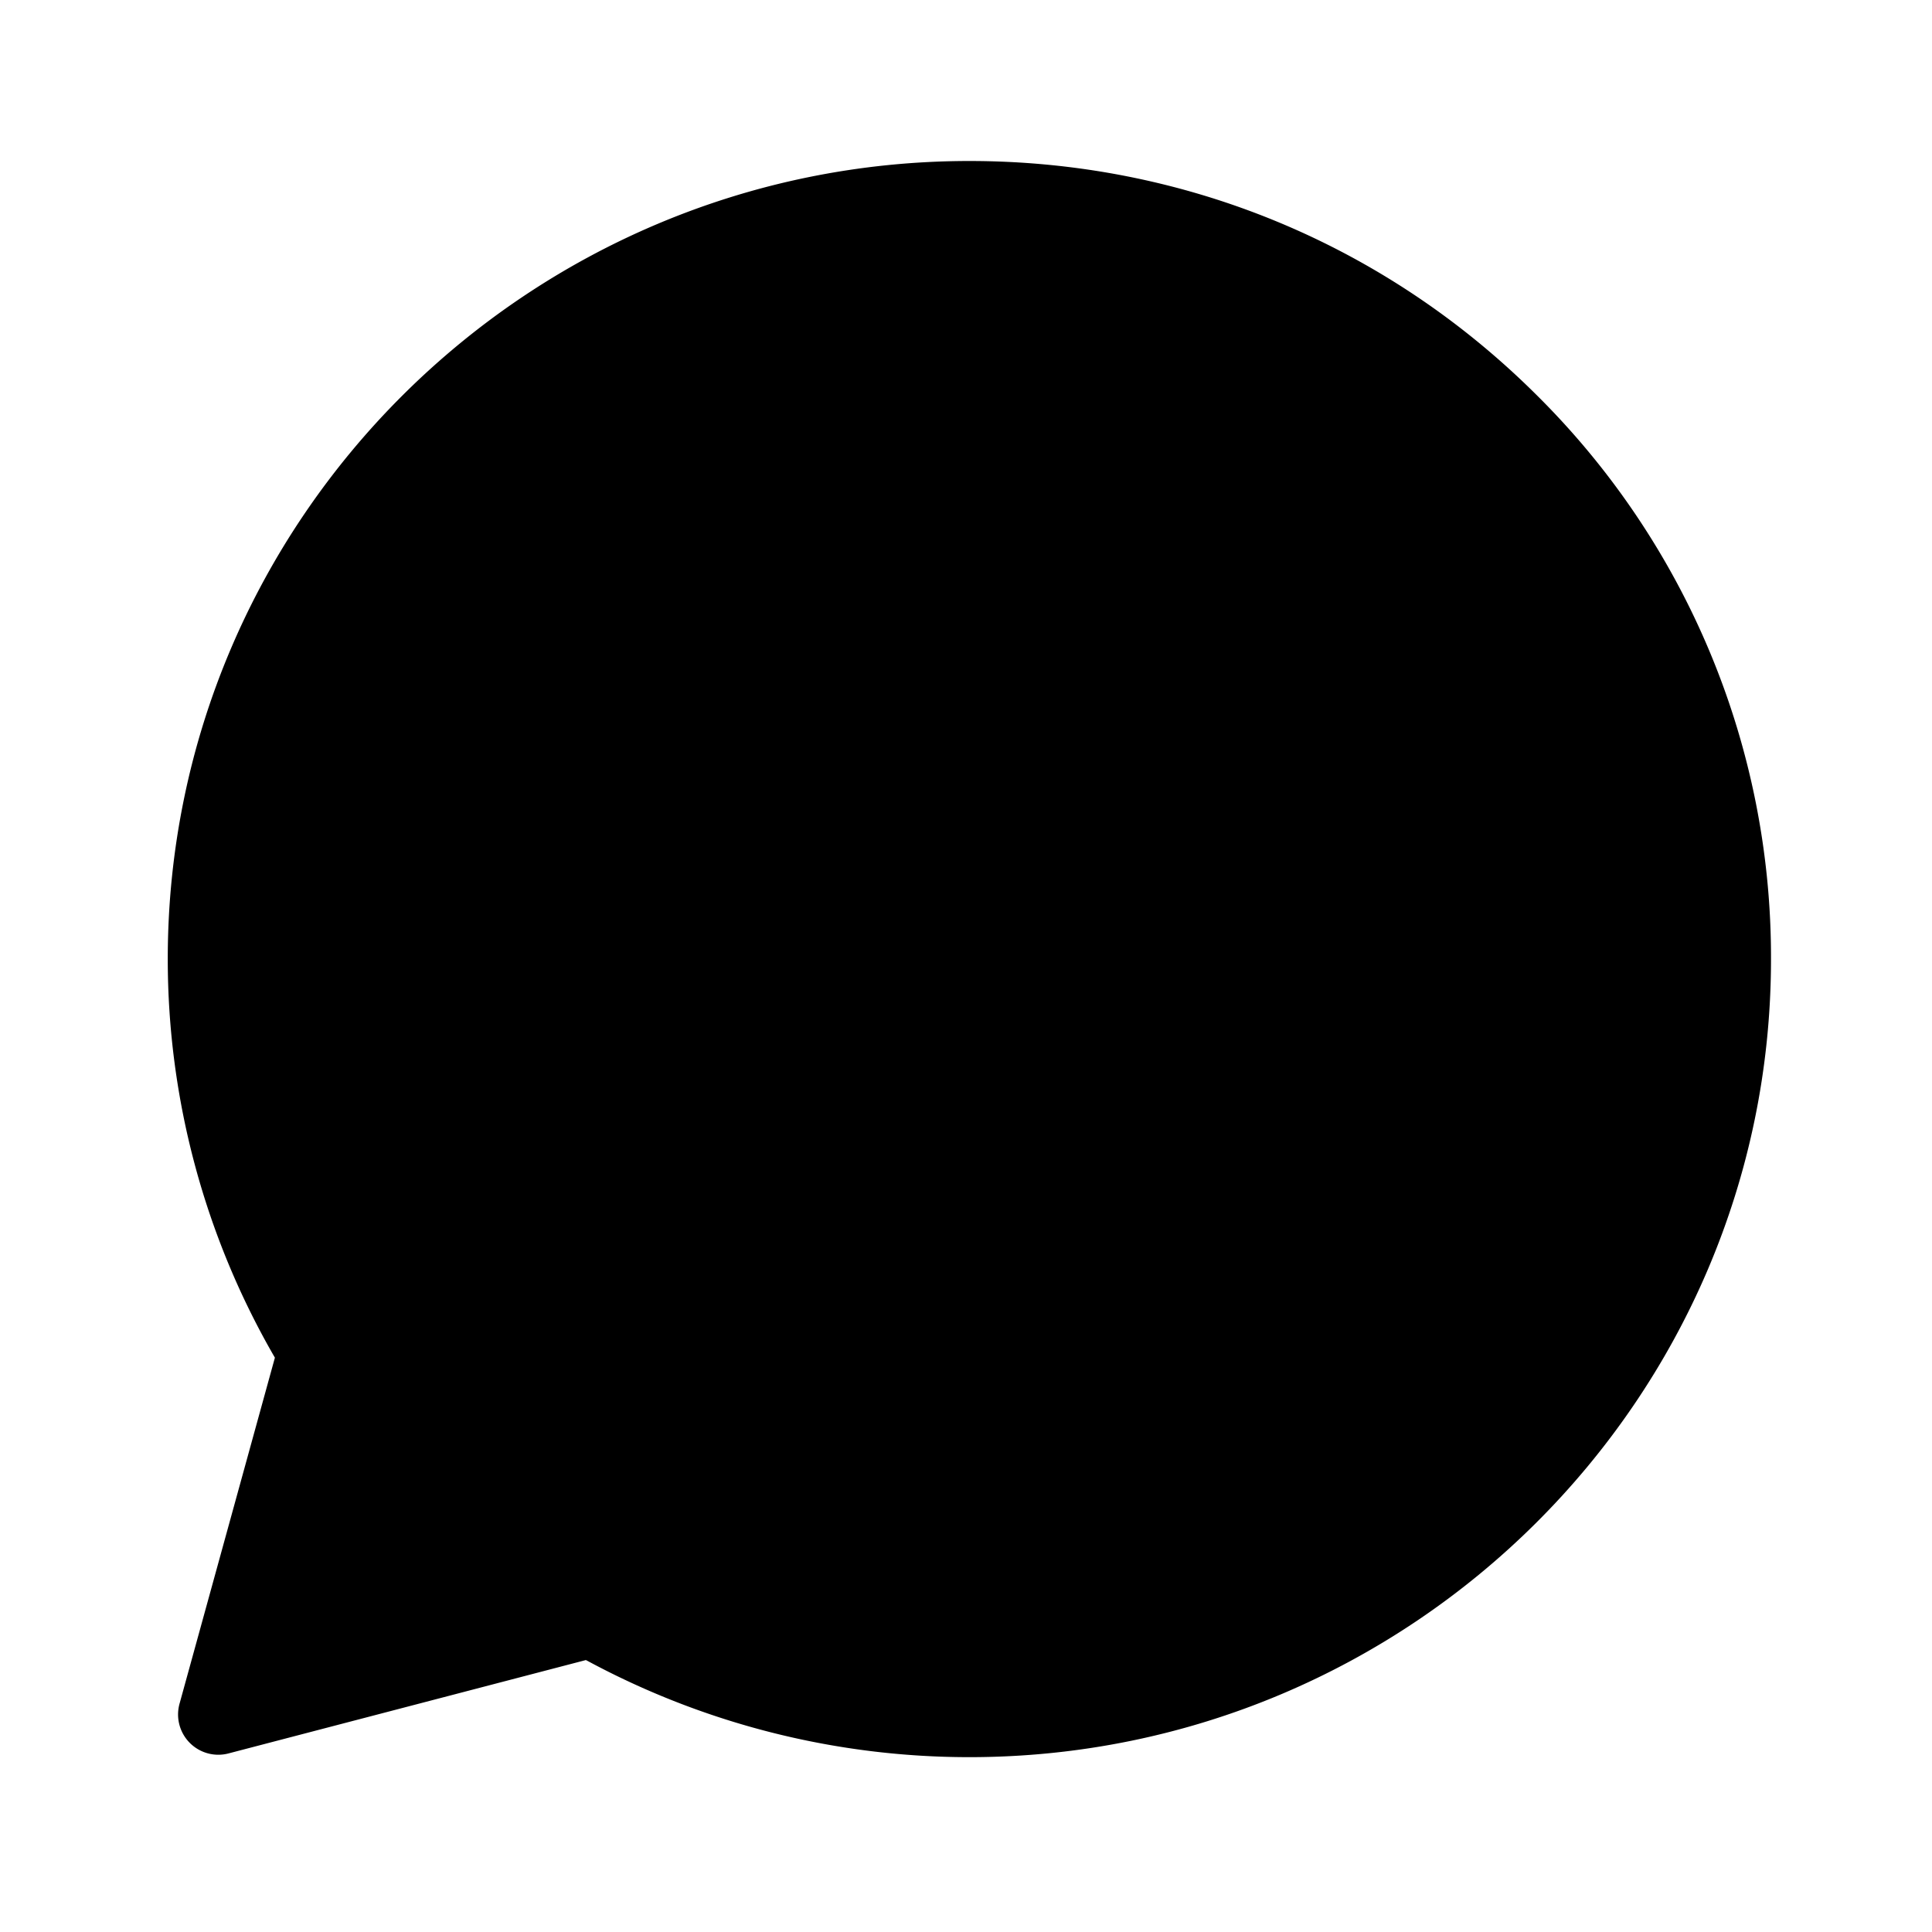 <?xml version="1.0" encoding="iso-8859-1"?>
<!-- Generator: www.svgicons.com -->
<svg xmlns="http://www.w3.org/2000/svg" width="800" height="800" viewBox="0 0 24 24">
<path fill="currentColor" stroke="currentColor" stroke-linejoin="round" d="M9.92 7.408a53 53 0 0 1 .523 1.245l.003.008a105.648 105.648 0 0 0 .239.575l.022.052l.001.001c.1.2.202.523.022.892zm0 0c-.12-.268-.277-.48-.498-.608m.499.608L9.422 6.8m3.832 7.165a4.013 4.013 0 0 0-.185-.083l-.009-.004a6.139 6.139 0 0 1-1.769-1.114c-.647-.574-1.11-1.28-1.29-1.581c.086-.088.18-.201.255-.293l.01-.01c.049-.06.093-.114.135-.162c.158-.18.23-.33.298-.473l.004-.008l.027-.056l-.776.93l-.028.016l-.402.233m3.73 2.605l-.01.018l.015-.016m-.005-.002l-.01.019l-.033.038c-.012.015-.012.011.002.002l.002-.001a.224.224 0 0 1 .014-.008l-.008.016l-.19.382m.223-.448l.005.002m0 0a.412.412 0 0 0 .072.03s-.014-.003-.038 0a.203.203 0 0 0-.064.018l-.008.016l-.19.382m.228-.446c.189-.22.591-.693.732-.9m-.96 1.346c.258.128.41.108.56-.064c.148-.173.642-.749.816-1.005m-1.376 1.069a3.446 3.446 0 0 0-.169-.076a6.634 6.634 0 0 1-1.903-1.2c-.767-.68-1.286-1.521-1.435-1.777m4.467 1.706l-.002.004l.418.274m-.416-.278l.002-.002l.414.28m-.416-.278c.138-.208.338-.378.62-.412c.227-.026.436.051.545.092l.004.002c.146.054.55.245.915.421c.38.183.763.371.894.436c.047.024.092.045.136.066l-.216.451m-2.482-.778c.168-.256.34-.216.578-.128c.238.089 1.504.71 1.761.837l.143.07M9.524 11.36l.401-.233l.03-.017l.069-.72a9.386 9.386 0 0 0-.144.17c-.085.104-.17.206-.242.278c-.129.128-.262.266-.114.522Zm7.365 2.762l.216-.45l.012.005c.08.038.175.084.256.134a.86.86 0 0 1 .298.287m-.782.024c.179.086.3.145.352.232m.43-.256l-.578 1.477c.212-.601.212-1.113.148-1.221m.43-.256c.08.134.096.289.102.368c.009.106.007.227-.004.356a3.766 3.766 0 0 1-.205.92l-.001.003c-.167.46-.602.83-.974 1.07c-.377.242-.838.445-1.19.478m2.272-3.195l-.43.255m0 0l-1.843 2.94m0 0a4.686 4.686 0 0 0-.122.014l-.06-.496l.06.496c-.24.03-.54.064-1.046-.02c-.487-.082-1.154-.273-2.154-.666c-2.57-1.011-4.241-3.482-4.575-3.975l-.006-.009l.415-.28l-.415.28l-.03-.045l-.009-.012v-.002l-.005-.005a6.744 6.744 0 0 1-.625-1.005c-.26-.513-.523-1.207-.523-1.941c0-1.385.697-2.125.99-2.436l.044-.046zM9.422 6.8c-.21-.122-.418-.127-.512-.13m.512.13l-.512-.13m0 0H8.9zM7.516 20.182a.5.5 0 0 0-.364-.044l-4.44 1.16l1.185-4.3a.5.5 0 0 0-.05-.384a9.375 9.375 0 0 1-1.263-4.703c0-5.186 4.246-9.411 9.458-9.411c2.534 0 4.906.982 6.692 2.76a9.327 9.327 0 0 1 2.766 6.656c0 5.187-4.246 9.412-9.458 9.412h-.005a9.499 9.499 0 0 1-4.52-1.146Z"/>
</svg>
